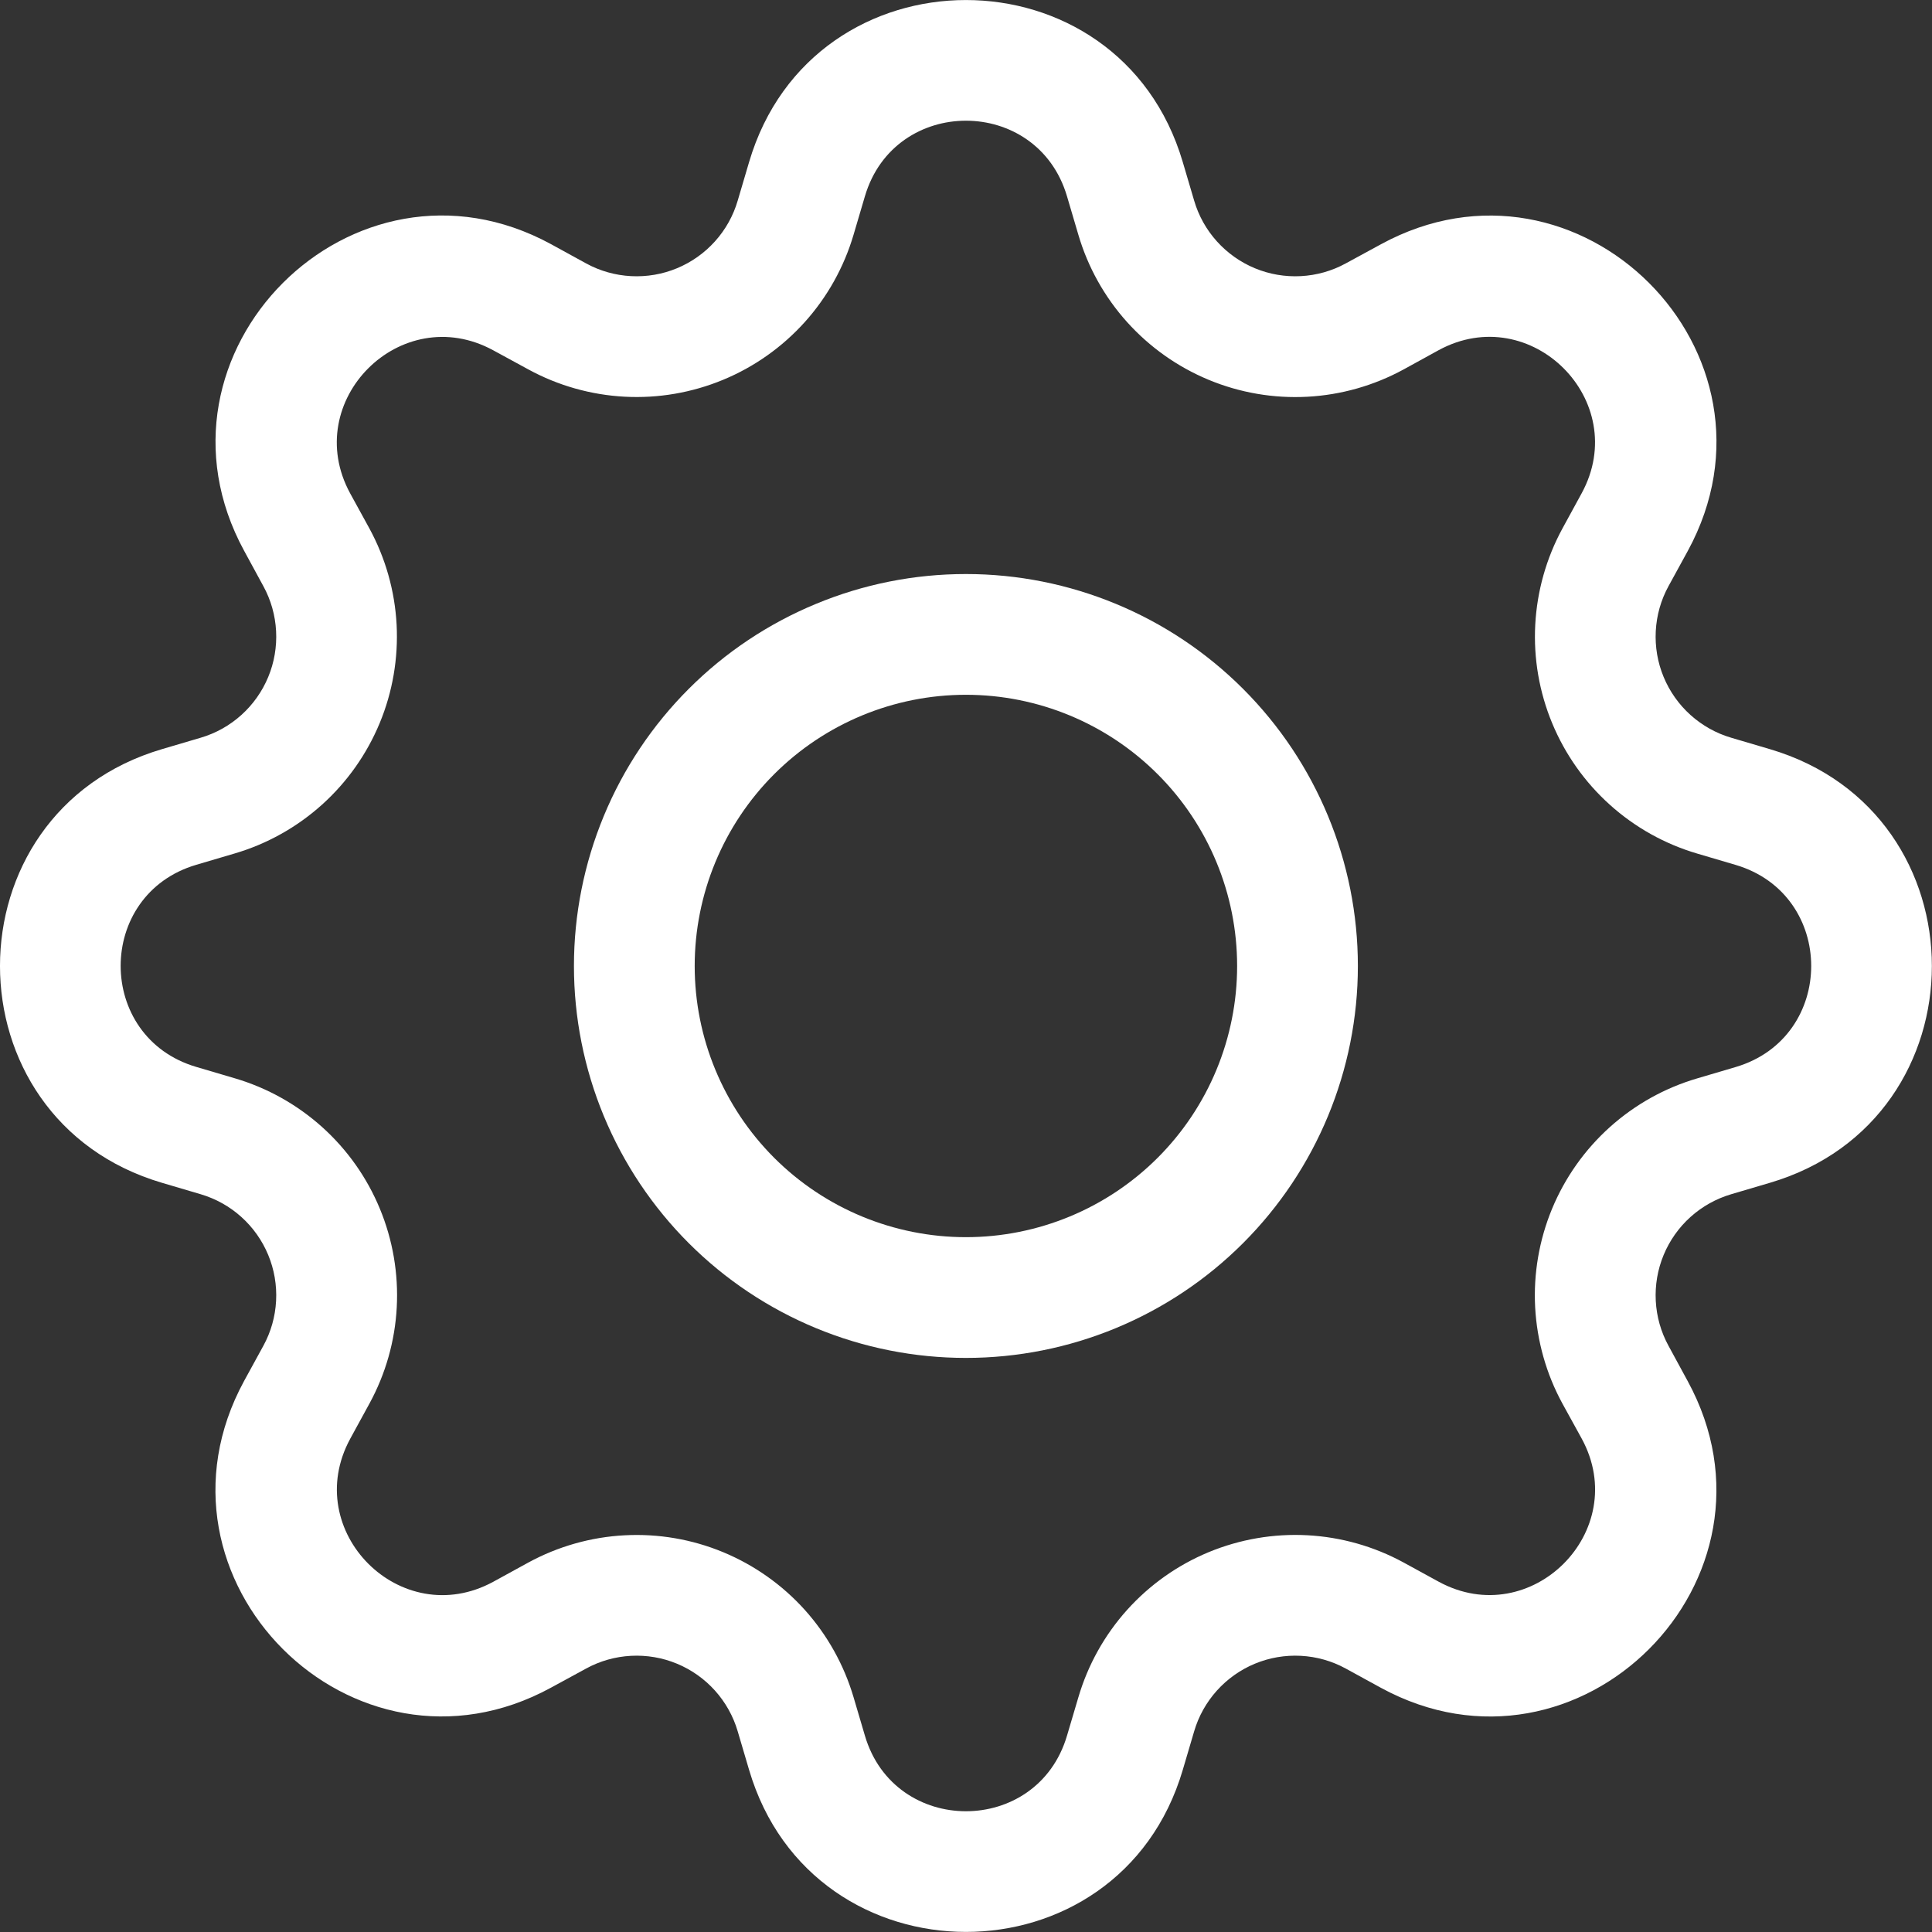 <svg xmlns="http://www.w3.org/2000/svg" width="42" height="42" viewBox="0 0 42 42" fill="none"><rect x="0" y="0" width="42" height="42" fill="#333333" stroke="none"/><path d="M20.998 12.479C19.879 12.479 18.771 12.699 17.738 13.128C16.704 13.556 15.764 14.183 14.973 14.975C14.182 15.766 13.554 16.705 13.126 17.739C12.698 18.773 12.477 19.881 12.477 21C12.477 22.119 12.698 23.227 13.126 24.261C13.554 25.294 14.182 26.234 14.973 27.025C15.764 27.816 16.704 28.444 17.738 28.872C18.771 29.3 19.879 29.52 20.998 29.52C23.258 29.52 25.425 28.623 27.023 27.025C28.621 25.427 29.519 23.26 29.519 21C29.519 18.74 28.621 16.573 27.023 14.975C25.425 13.377 23.258 12.479 20.998 12.479ZM15.102 21C15.102 19.436 15.724 17.936 16.829 16.831C17.935 15.725 19.435 15.104 20.998 15.104C22.562 15.104 24.061 15.725 25.167 16.831C26.273 17.936 26.894 19.436 26.894 21C26.894 22.563 26.273 24.063 25.167 25.169C24.061 26.274 22.562 26.895 20.998 26.895C19.435 26.895 17.935 26.274 16.829 25.169C15.724 24.063 15.102 22.563 15.102 21Z" fill="white"></path><path d="M25.713 3.525C24.33 -1.174 17.668 -1.174 16.284 3.525L16.037 4.362C15.941 4.69 15.772 4.993 15.543 5.247C15.315 5.501 15.032 5.701 14.716 5.832C14.4 5.963 14.059 6.021 13.718 6.003C13.376 5.985 13.043 5.891 12.743 5.727L11.977 5.307C7.672 2.966 2.965 7.675 5.309 11.977L5.726 12.744C5.89 13.044 5.984 13.377 6.002 13.719C6.02 14.06 5.962 14.402 5.831 14.717C5.7 15.033 5.5 15.316 5.246 15.544C4.992 15.773 4.689 15.942 4.361 16.038L3.524 16.285C-1.175 17.669 -1.175 24.331 3.524 25.714L4.361 25.961C4.689 26.058 4.992 26.226 5.246 26.455C5.5 26.683 5.7 26.966 5.831 27.282C5.962 27.598 6.02 27.939 6.002 28.28C5.984 28.622 5.89 28.955 5.726 29.255L5.306 30.022C2.965 34.327 7.672 39.036 11.977 36.689L12.743 36.272C13.043 36.108 13.376 36.014 13.718 35.996C14.059 35.978 14.4 36.036 14.716 36.167C15.032 36.298 15.315 36.498 15.543 36.752C15.772 37.007 15.941 37.309 16.037 37.637L16.284 38.474C17.668 43.173 24.33 43.173 25.713 38.474L25.96 37.637C26.056 37.309 26.225 37.007 26.454 36.752C26.683 36.498 26.965 36.298 27.281 36.167C27.597 36.036 27.938 35.978 28.279 35.996C28.621 36.014 28.954 36.108 29.254 36.272L30.021 36.692C34.326 39.036 39.035 34.324 36.688 30.022L36.271 29.255C36.107 28.955 36.013 28.622 35.995 28.28C35.977 27.939 36.035 27.598 36.166 27.282C36.297 26.966 36.497 26.683 36.751 26.455C37.006 26.226 37.308 26.058 37.636 25.961L38.473 25.714C43.172 24.331 43.172 17.669 38.473 16.285L37.636 16.038C37.308 15.942 37.006 15.773 36.751 15.544C36.497 15.316 36.297 15.033 36.166 14.717C36.035 14.402 35.977 14.06 35.995 13.719C36.013 13.377 36.107 13.044 36.271 12.744L36.691 11.977C39.035 7.673 34.323 2.966 30.021 5.31L29.254 5.727C28.954 5.891 28.621 5.985 28.279 6.003C27.938 6.021 27.597 5.963 27.281 5.832C26.965 5.701 26.683 5.501 26.454 5.247C26.225 4.993 26.056 4.69 25.96 4.362L25.713 3.525ZM18.802 4.268C19.447 2.076 22.55 2.076 23.196 4.268L23.443 5.105C23.65 5.809 24.012 6.457 24.503 7.003C24.994 7.548 25.6 7.977 26.278 8.258C26.956 8.539 27.688 8.664 28.42 8.625C29.153 8.586 29.867 8.383 30.512 8.032L31.276 7.612C33.281 6.523 35.476 8.715 34.384 10.723L33.966 11.489C33.616 12.133 33.414 12.848 33.375 13.581C33.336 14.313 33.462 15.045 33.743 15.722C34.024 16.4 34.453 17.006 34.998 17.496C35.544 17.987 36.192 18.349 36.896 18.556L37.73 18.802C39.922 19.448 39.922 22.551 37.73 23.197L36.893 23.444C36.189 23.651 35.541 24.013 34.995 24.504C34.45 24.994 34.021 25.601 33.74 26.279C33.46 26.957 33.334 27.689 33.373 28.421C33.413 29.154 33.615 29.869 33.966 30.513L34.386 31.276C35.476 33.282 33.284 35.477 31.276 34.385L30.512 33.967C29.867 33.616 29.153 33.414 28.42 33.375C27.687 33.336 26.955 33.462 26.277 33.742C25.599 34.023 24.993 34.452 24.502 34.998C24.012 35.544 23.65 36.193 23.443 36.897L23.196 37.731C22.55 39.923 19.447 39.923 18.802 37.731L18.555 36.894C18.347 36.191 17.985 35.543 17.495 34.997C17.004 34.452 16.398 34.024 15.721 33.743C15.043 33.462 14.311 33.337 13.579 33.376C12.847 33.414 12.132 33.617 11.488 33.967L10.722 34.387C8.716 35.477 6.522 33.285 7.614 31.276L8.031 30.513C8.383 29.868 8.586 29.154 8.625 28.421C8.664 27.688 8.539 26.955 8.258 26.277C7.978 25.599 7.549 24.992 7.003 24.501C6.457 24.011 5.808 23.648 5.104 23.441L4.267 23.194C2.075 22.548 2.075 19.446 4.267 18.8L5.104 18.553C5.807 18.346 6.455 17.983 7 17.493C7.545 17.003 7.973 16.397 8.254 15.72C8.535 15.043 8.66 14.311 8.622 13.579C8.583 12.847 8.381 12.133 8.031 11.489L7.611 10.723C6.522 8.717 8.714 6.523 10.722 7.615L11.488 8.032C12.132 8.383 12.847 8.585 13.579 8.624C14.311 8.663 15.043 8.537 15.721 8.256C16.398 7.976 17.004 7.547 17.495 7.002C17.985 6.457 18.347 5.809 18.555 5.105L18.802 4.268Z" fill="white"></path></svg>